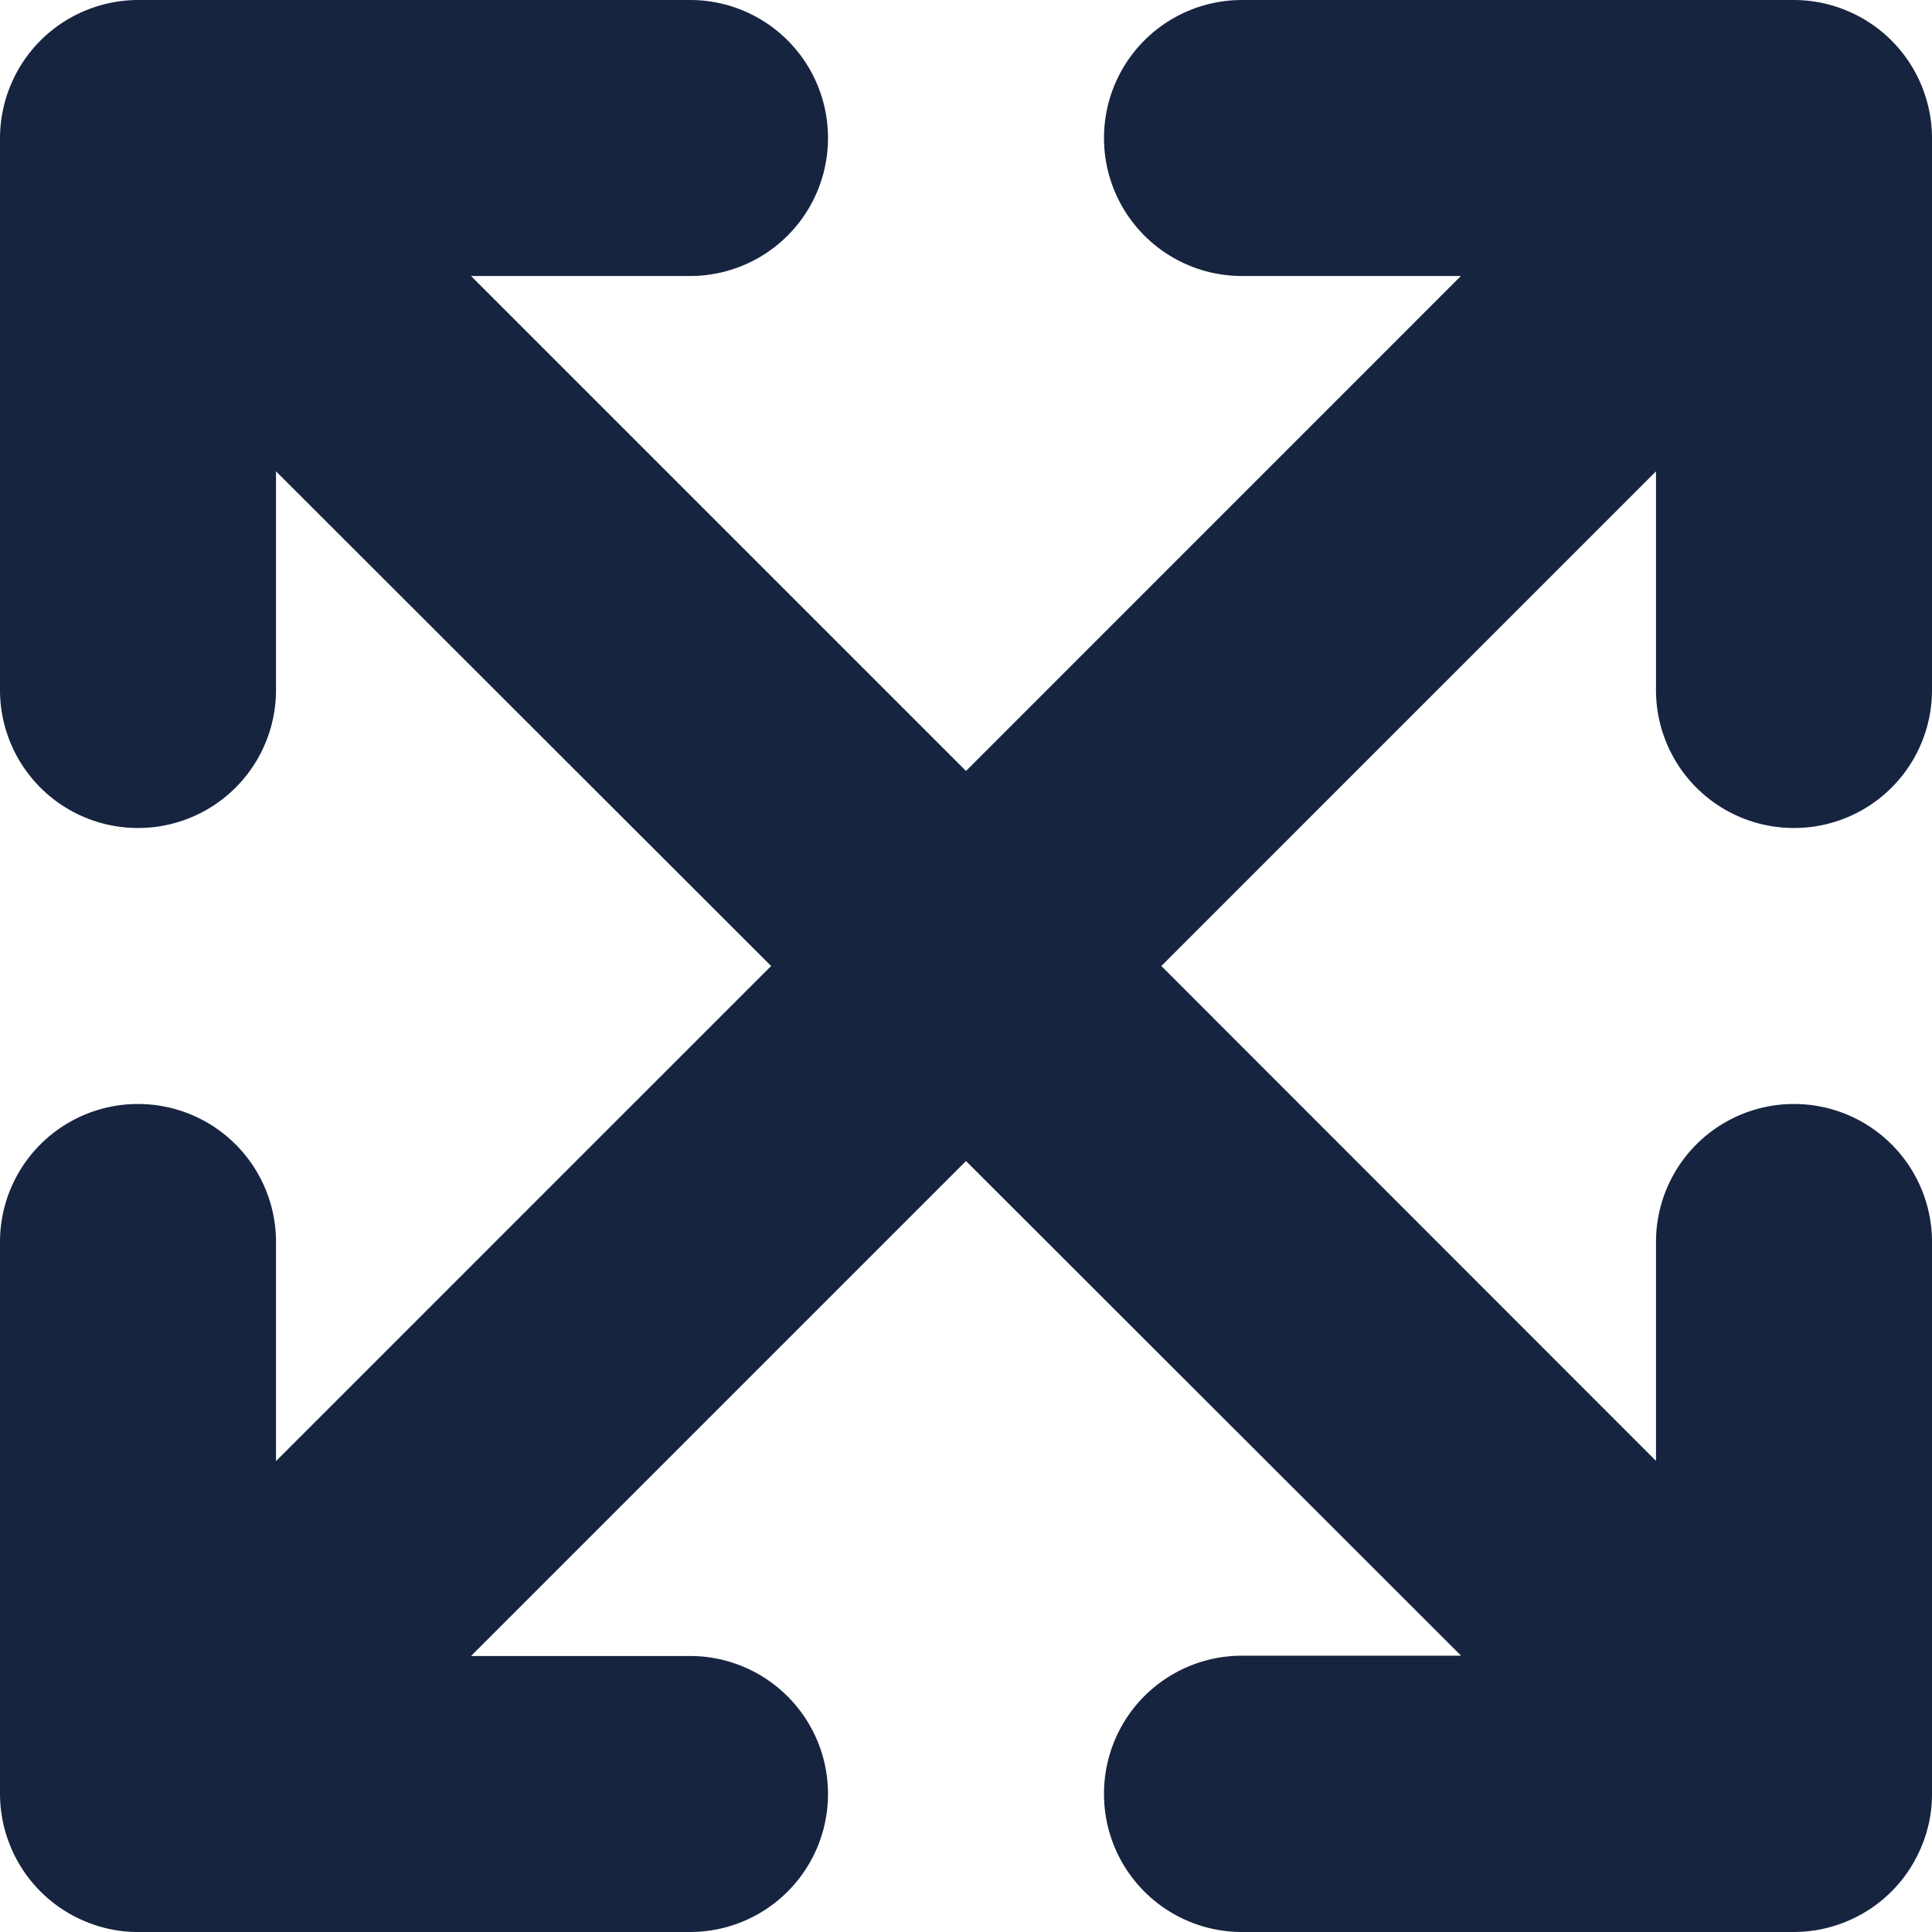 <svg xmlns="http://www.w3.org/2000/svg" width="26.25" height="26.25" viewBox="0 0 26.25 26.25"><path d="M24.375-13.125A1.874,1.874,0,0,0,26.25-15v-7.5a1.875,1.875,0,0,0-.144-.716,1.873,1.873,0,0,0-1.015-1.015,1.874,1.874,0,0,0-.716-.144h-7.5A1.874,1.874,0,0,0,15-22.5a1.874,1.874,0,0,0,1.875,1.875h2.974L13.125-13.9,6.4-20.625H9.375A1.874,1.874,0,0,0,11.25-22.5a1.873,1.873,0,0,0-1.875-1.875h-7.5a1.882,1.882,0,0,0-.716.144A1.873,1.873,0,0,0,.144-23.216,1.877,1.877,0,0,0,0-22.5V-15a1.874,1.874,0,0,0,1.875,1.875A1.874,1.874,0,0,0,3.75-15v-2.971l6.727,6.721L3.75-4.523V-7.5A1.874,1.874,0,0,0,1.875-9.375,1.874,1.874,0,0,0,0-7.5V0A1.877,1.877,0,0,0,.144.716,1.873,1.873,0,0,0,1.159,1.731a1.828,1.828,0,0,0,.716.144h7.5A1.874,1.874,0,0,0,11.25,0,1.874,1.874,0,0,0,9.375-1.875H6.4L13.125-8.6l6.727,6.721H16.875A1.874,1.874,0,0,0,15,0a1.874,1.874,0,0,0,1.875,1.875h7.5a1.877,1.877,0,0,0,.716-.144A1.873,1.873,0,0,0,26.106.716,1.822,1.822,0,0,0,26.25,0V-7.5a1.874,1.874,0,0,0-1.875-1.875A1.874,1.874,0,0,0,22.5-7.5v2.974L15.779-11.25,22.5-17.971V-15A1.873,1.873,0,0,0,24.375-13.125Z" transform="translate(0 24.375)" fill="#172440"/></svg>